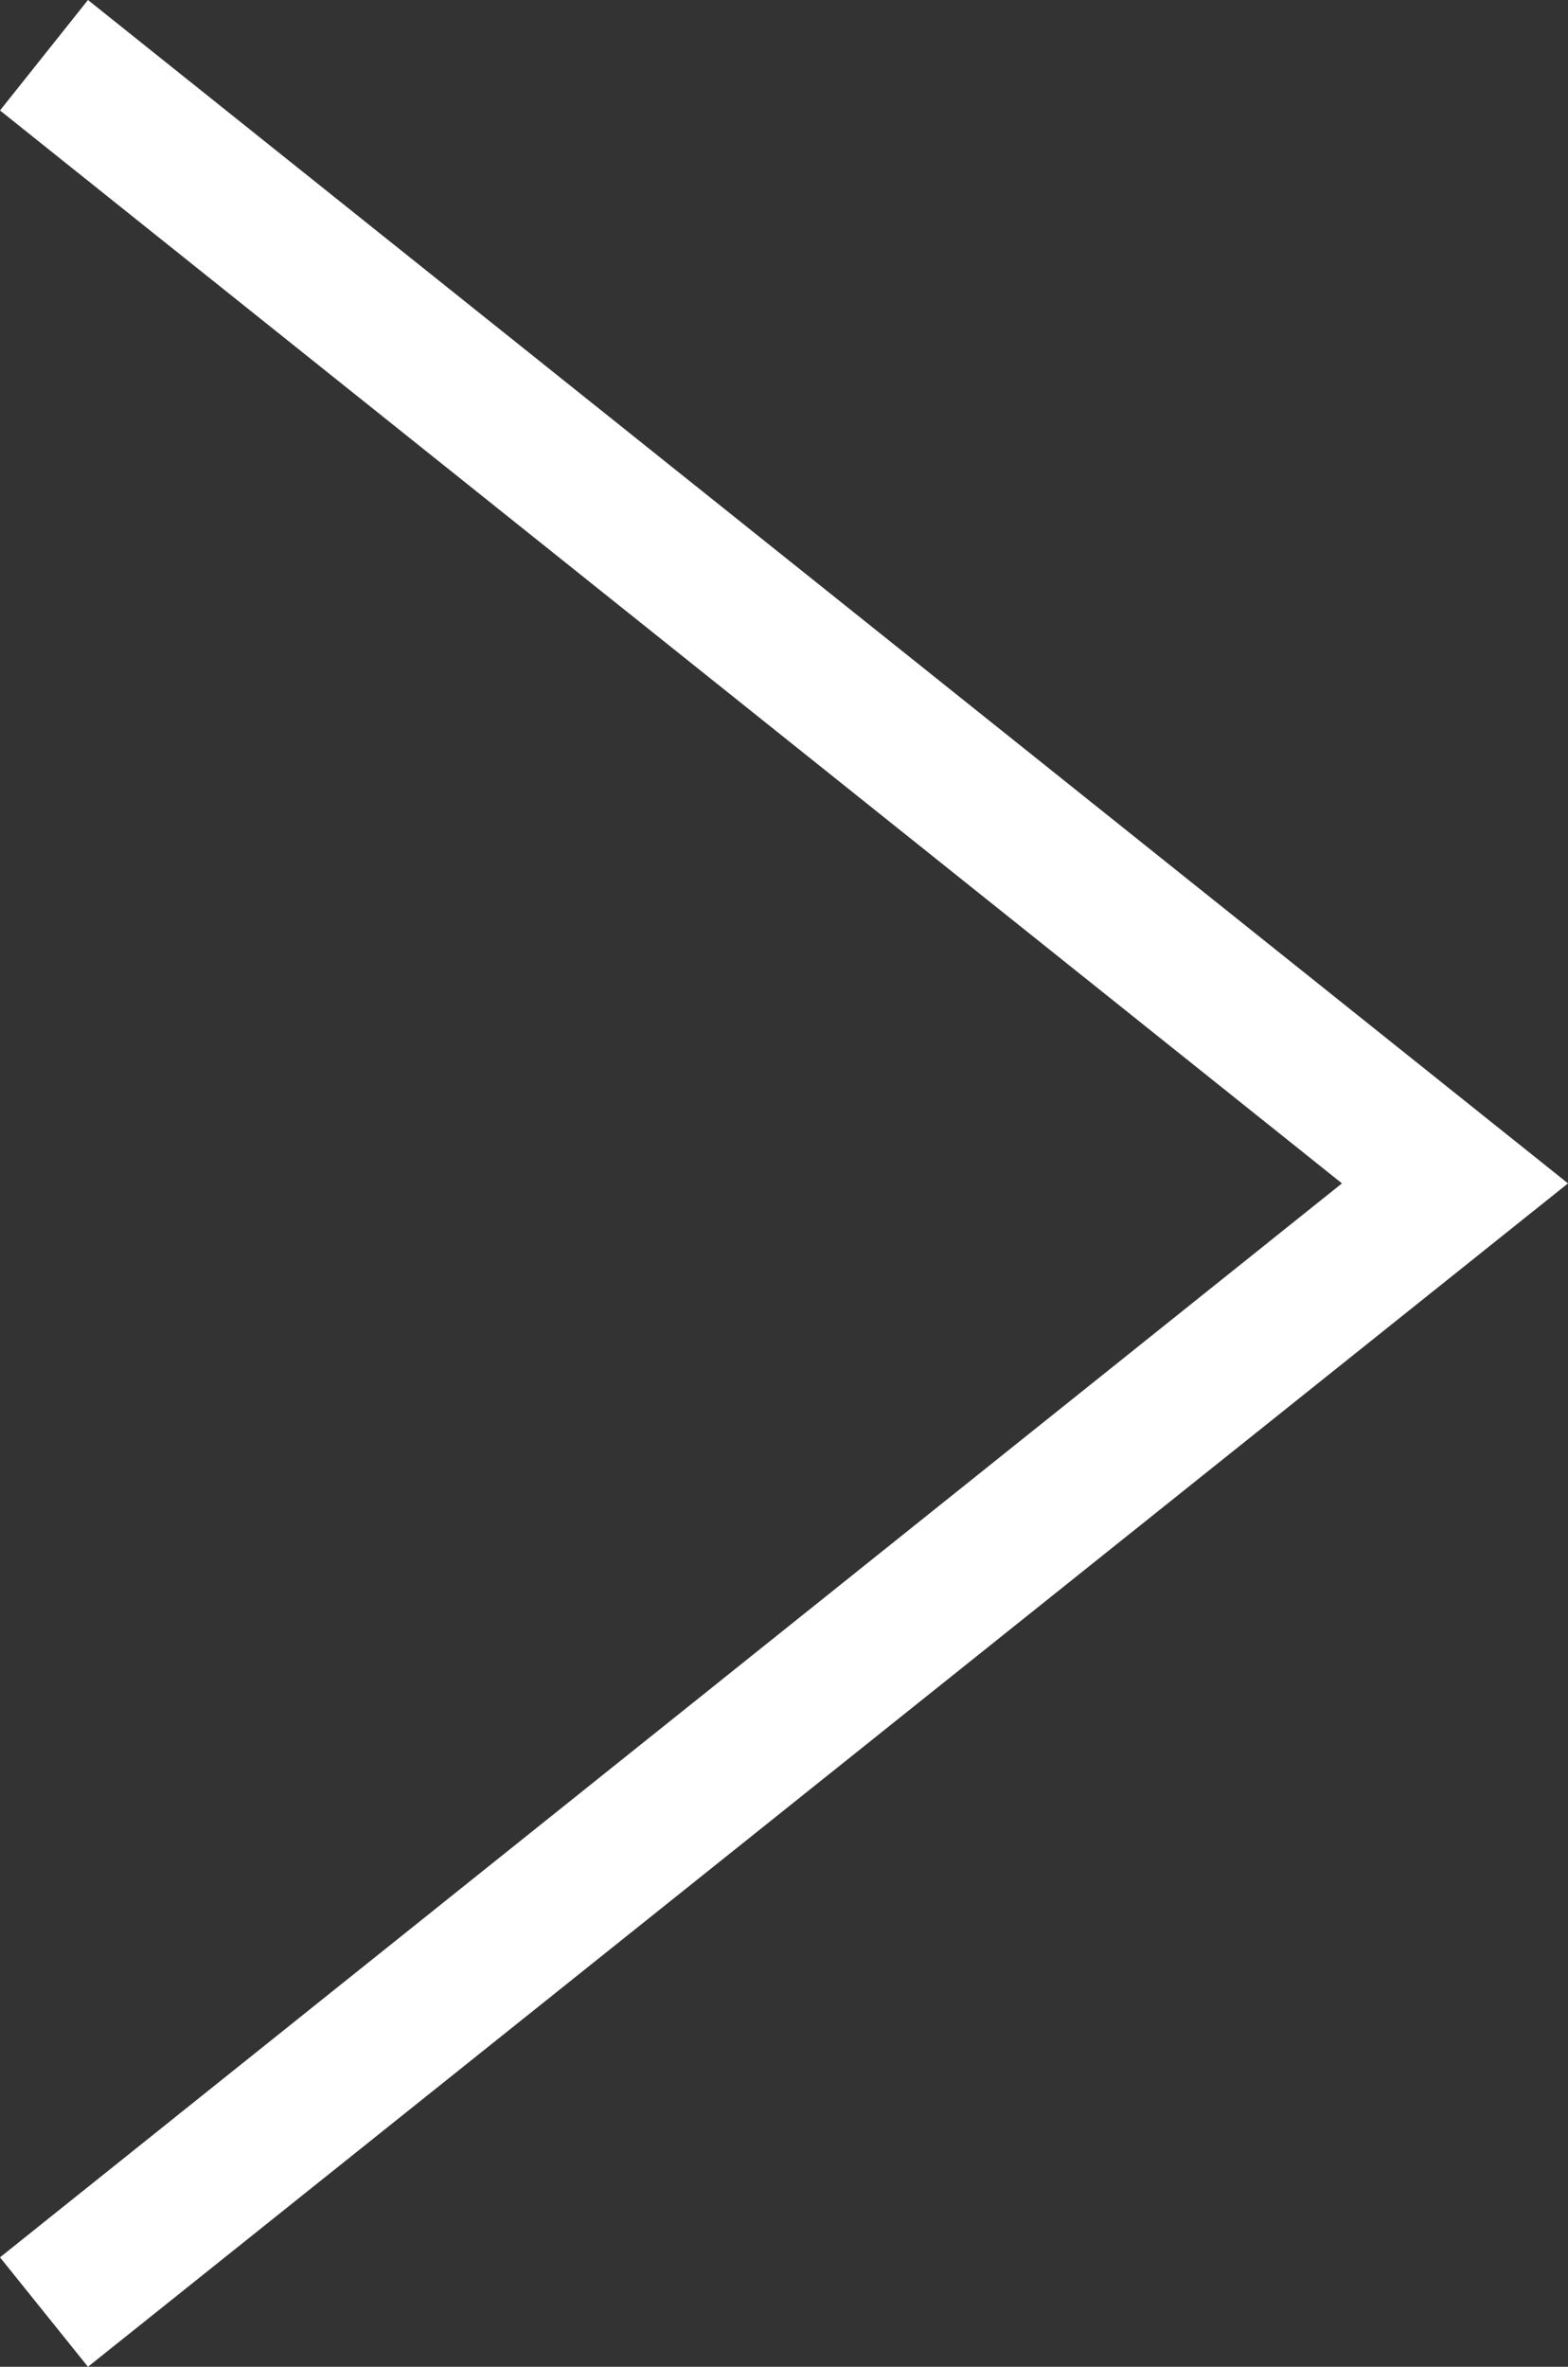 <?xml version="1.0" encoding="UTF-8"?>
<svg id="_レイヤー_2" data-name="レイヤー 2" xmlns="http://www.w3.org/2000/svg" viewBox="0 0 15.33 23.14">
  <rect x="0" y="0" width="15.33" height="23.14" fill="#333333" stroke="none"/>
  <defs>
    <style>
      .cls-1 {
        fill: #fff;
        stroke-width: 0px;
      }
    </style>
  </defs>
  <g id="_ボタン" data-name="ボタン">
    <polygon class="cls-1" points=".86 23.14 0 22.07 13.12 11.57 0 1.08 .86 0 15.33 11.57 .86 23.14"/>
  </g>
</svg>